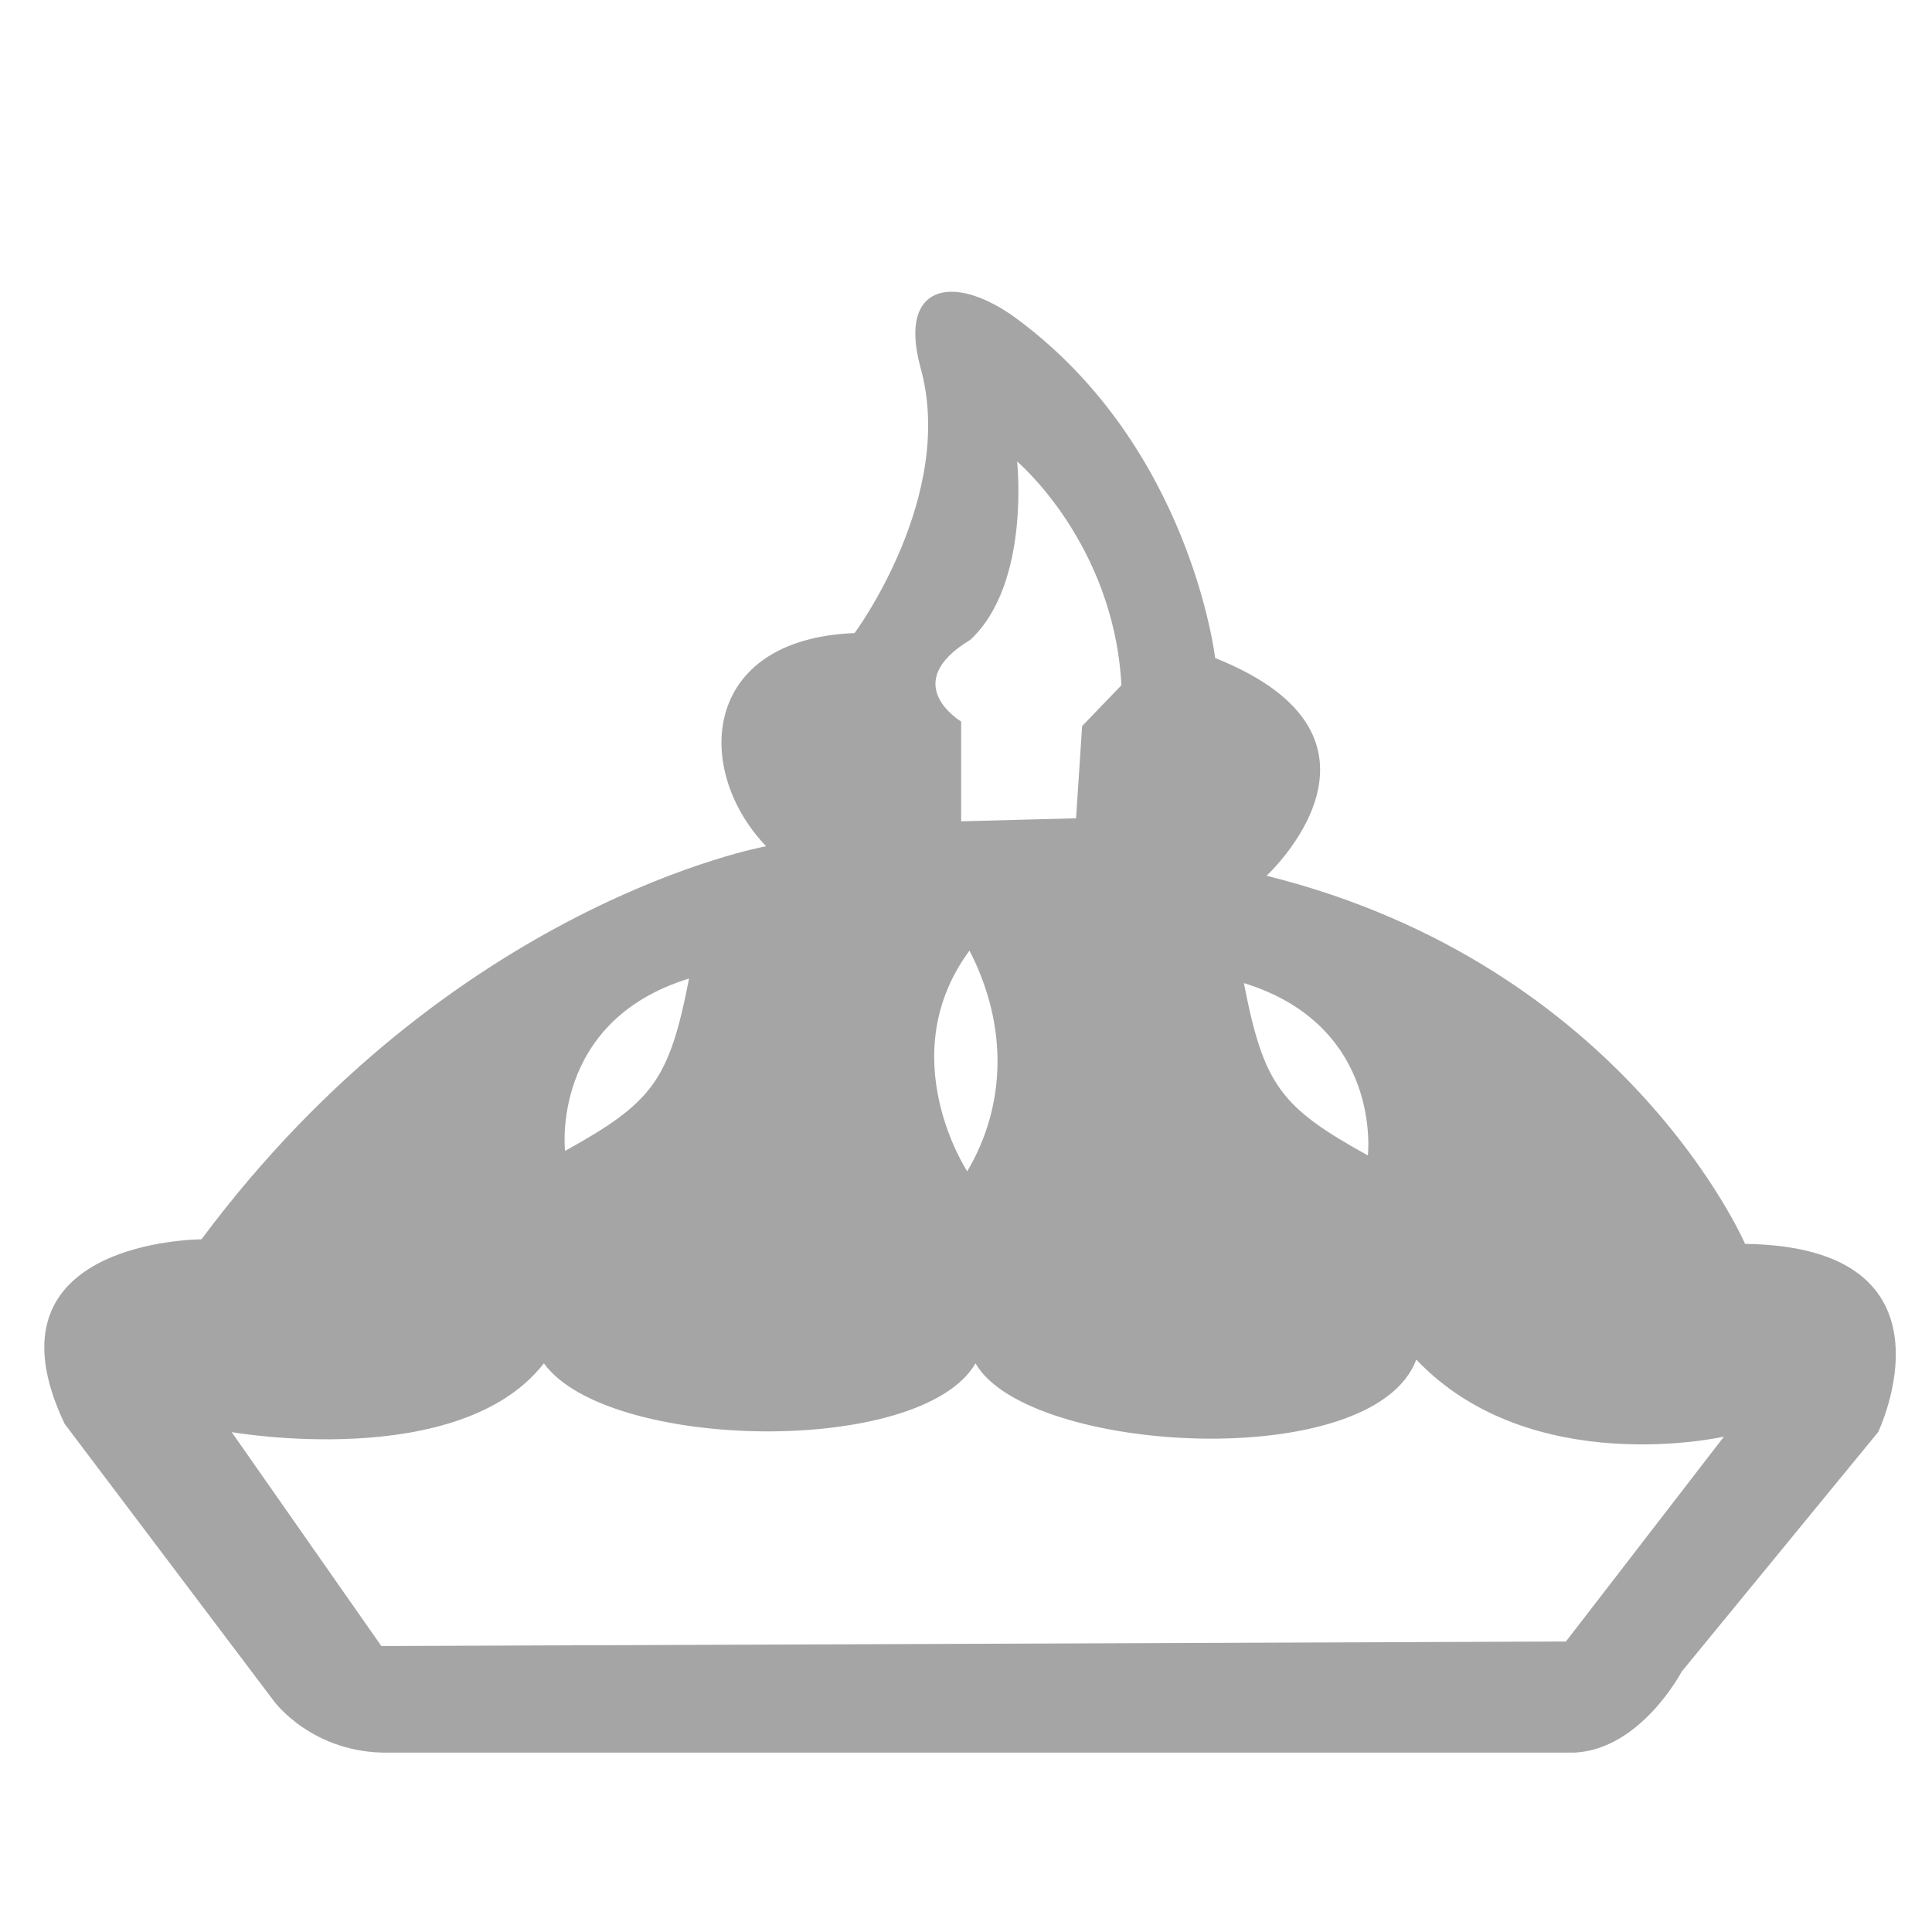 <?xml version="1.0" encoding="UTF-8" standalone="no"?>
<!-- Created with Inkscape (http://www.inkscape.org/) -->

<svg
   xmlns:dc="http://purl.org/dc/elements/1.1/"
   xmlns:cc="http://creativecommons.org/ns#"
   xmlns:rdf="http://www.w3.org/1999/02/22-rdf-syntax-ns#"
   xmlns:svg="http://www.w3.org/2000/svg"
   xmlns="http://www.w3.org/2000/svg"
   version="1.1"
   width="200"
   height="200"
   id="svg2">
  <defs
     id="defs4" />
  <g
     id="layer3">
    <path
       d="m 97.856,30.243 c -2.582,0.345 -3.903,2.817 -2.582,7.747 3.756,13.303 -6.808,27.546 -6.808,27.546 -15.964,0.626 -16.668,14.242 -9.156,22.068 0,0 -32.476,5.791 -58.457,40.693 0,0 -23.242,0 -14.164,19.094 L 28.365,176.111 c 0,0 3.991,5.478 11.973,5.321 l 122.626,0 c 6.886,-0.313 11.112,-8.373 11.112,-8.373 l 20.346,-24.807 c 0,0 9.234,-19.173 -13.773,-19.486 0,0 -12.443,-28.876 -49.536,-38.11 0,0 15.495,-14.242 -5.321,-22.537 0,0 -2.504,-21.677 -20.346,-34.98 -2.807,-2.123 -5.583,-3.164 -7.591,-2.895 z m 7.434,17.529 c 0,0 10.017,8.452 10.799,23.164 l -4.069,4.226 -0.626,9.547 -11.895,0.313 0,-10.33 c 0,0 -6.573,-3.913 0.939,-8.452 6.26,-5.791 4.852,-18.468 4.852,-18.468 z m -4.93,50.631 c 4.062,7.886 3.749,16.134 -0.235,22.851 0,0 -7.844,-11.894 0.235,-22.851 z M 71.328,101.299 c -2.052,10.6 -3.822,12.851 -12.834,17.842 0,0 -1.553,-13.415 12.834,-17.842 z m 57.439,0.47 c 14.387,4.427 12.834,17.842 12.834,17.842 -9.012,-4.991 -10.781,-7.242 -12.834,-17.842 z m 17.842,38.971 c 11.895,12.521 31.85,7.982 31.85,7.982 L 162.104,169.928 39.478,170.398 23.983,148.252 c 0,0 23.555,4.148 32.319,-7.121 6.573,9.078 39.049,9.704 44.684,0 5.321,9.391 41.24,11.504 45.623,-0.391 z"
       id="path4958"
       style="fill:#a5a5a5;fill-opacity:1;stroke:none" />
  </g>
</svg>
